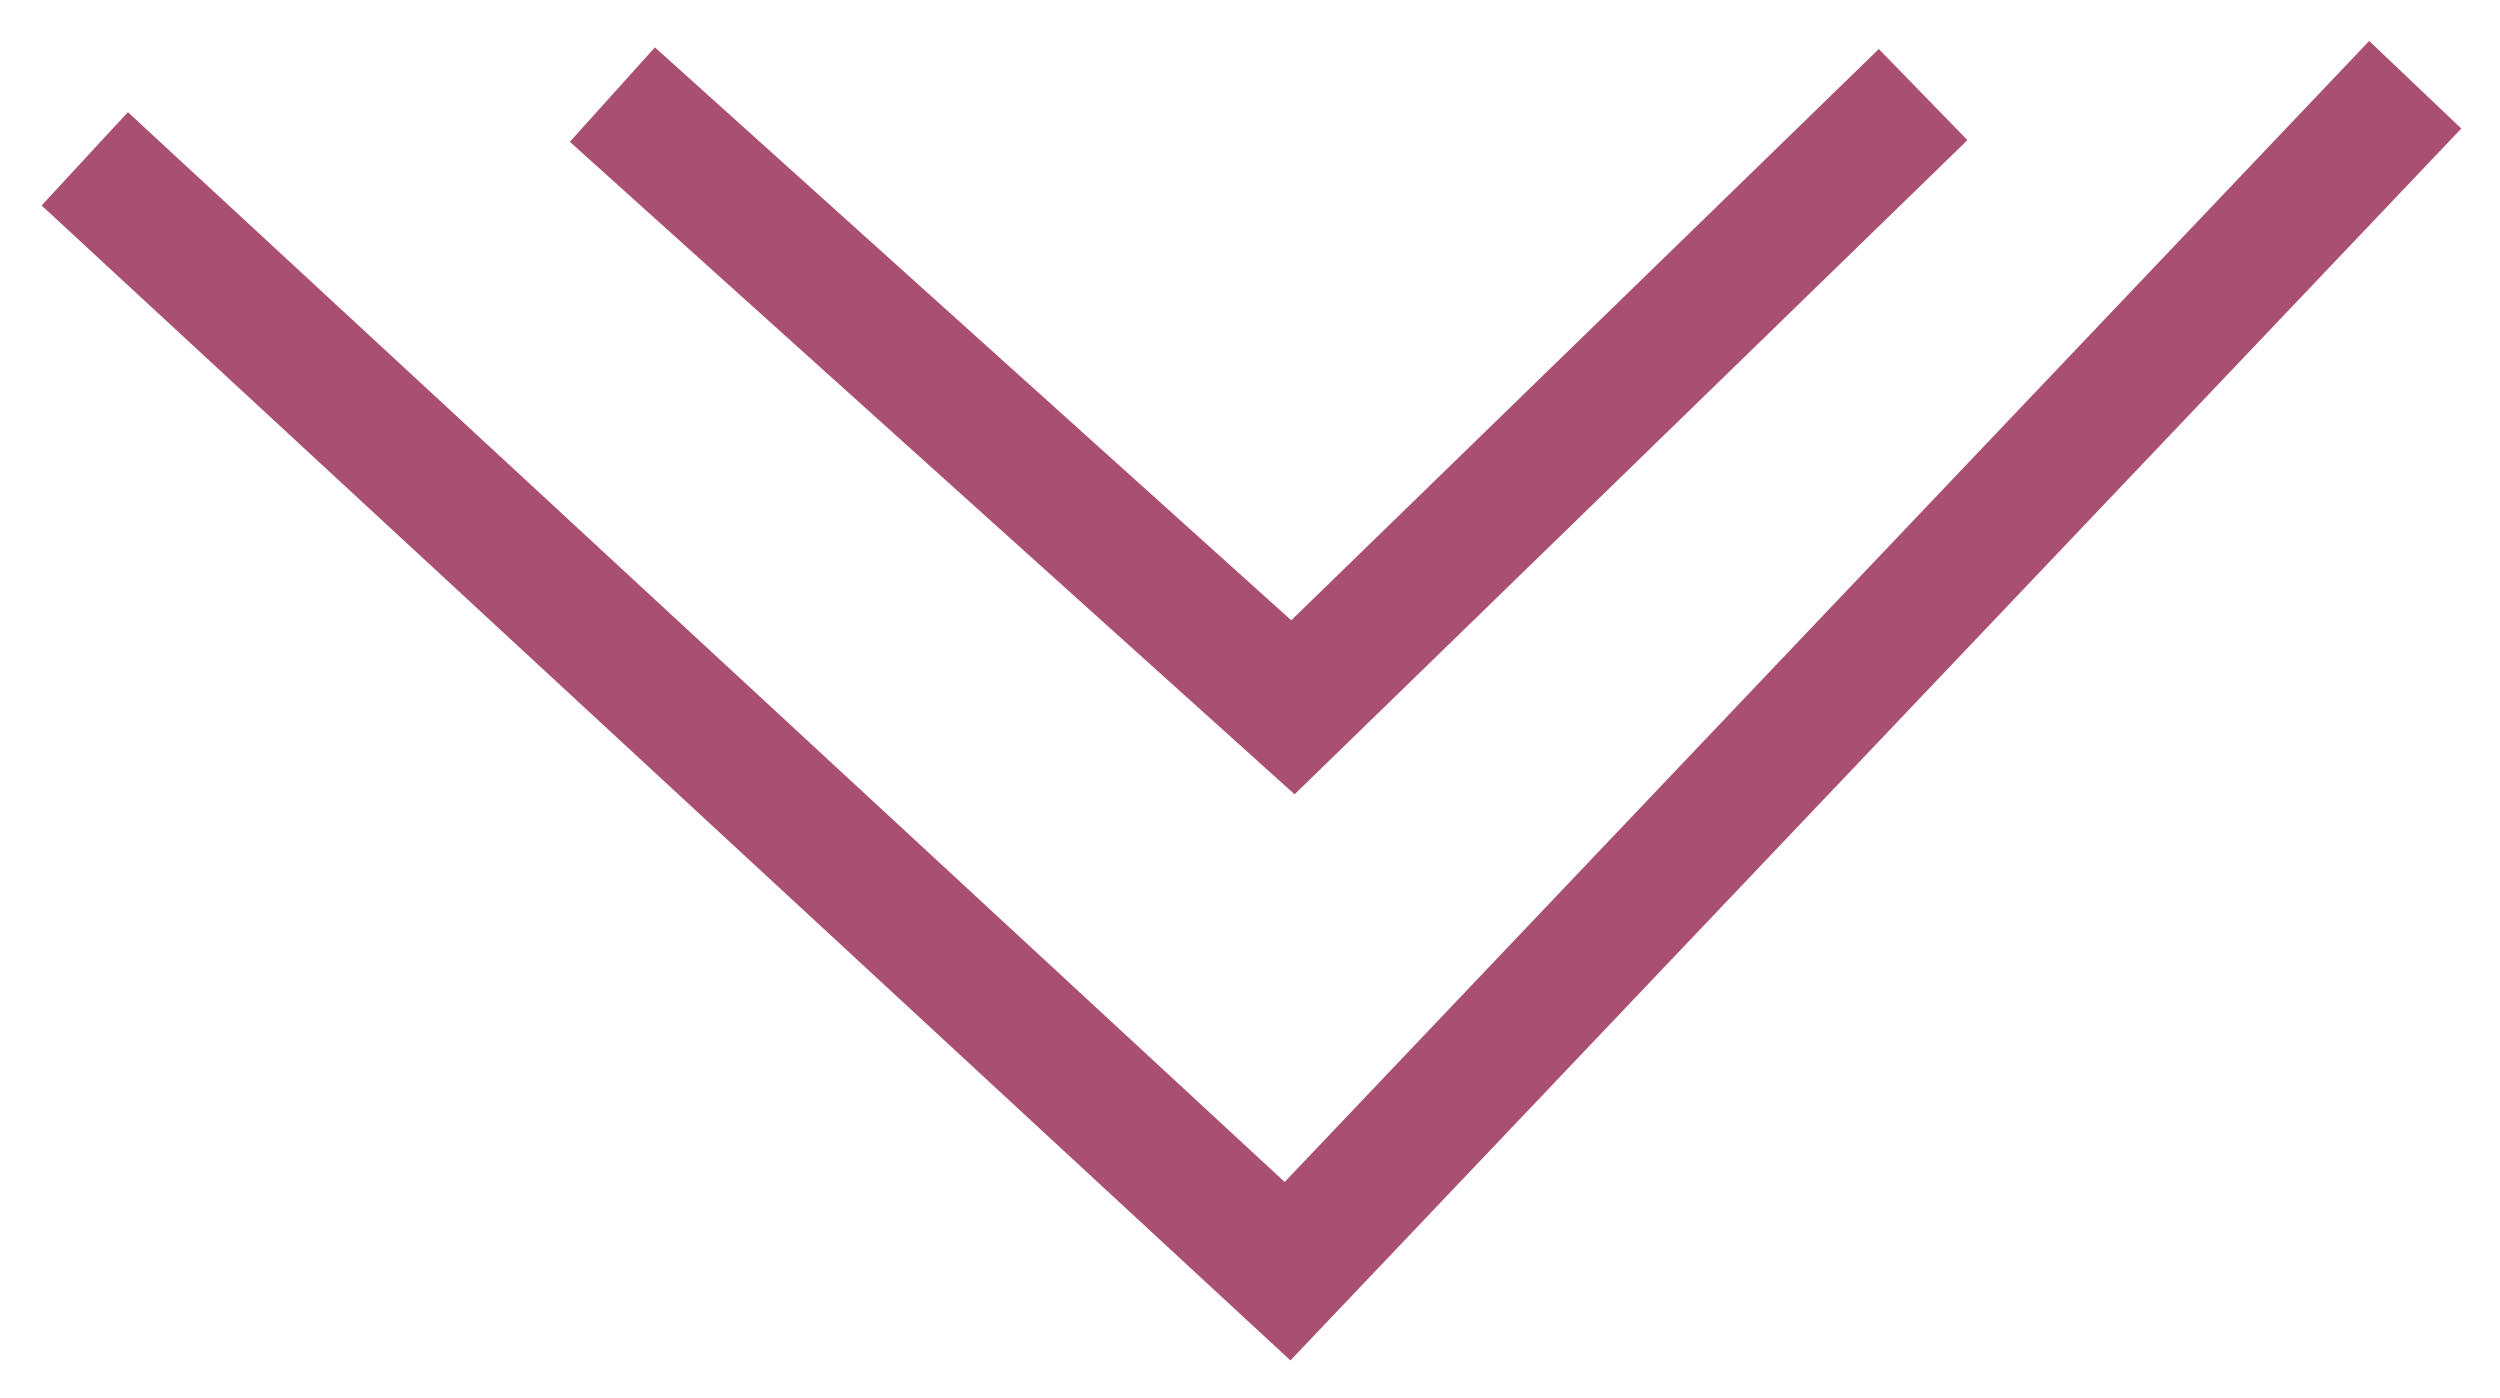 <?xml version="1.0" encoding="UTF-8"?> <svg xmlns="http://www.w3.org/2000/svg" width="59" height="33" viewBox="0 0 59 33" fill="none"> <path d="M14.452 2.232L30.513 16.692L45.386 2.232M2 3.748L30.386 30L57 2" stroke="#A94F71" stroke-width="3"></path> </svg> 